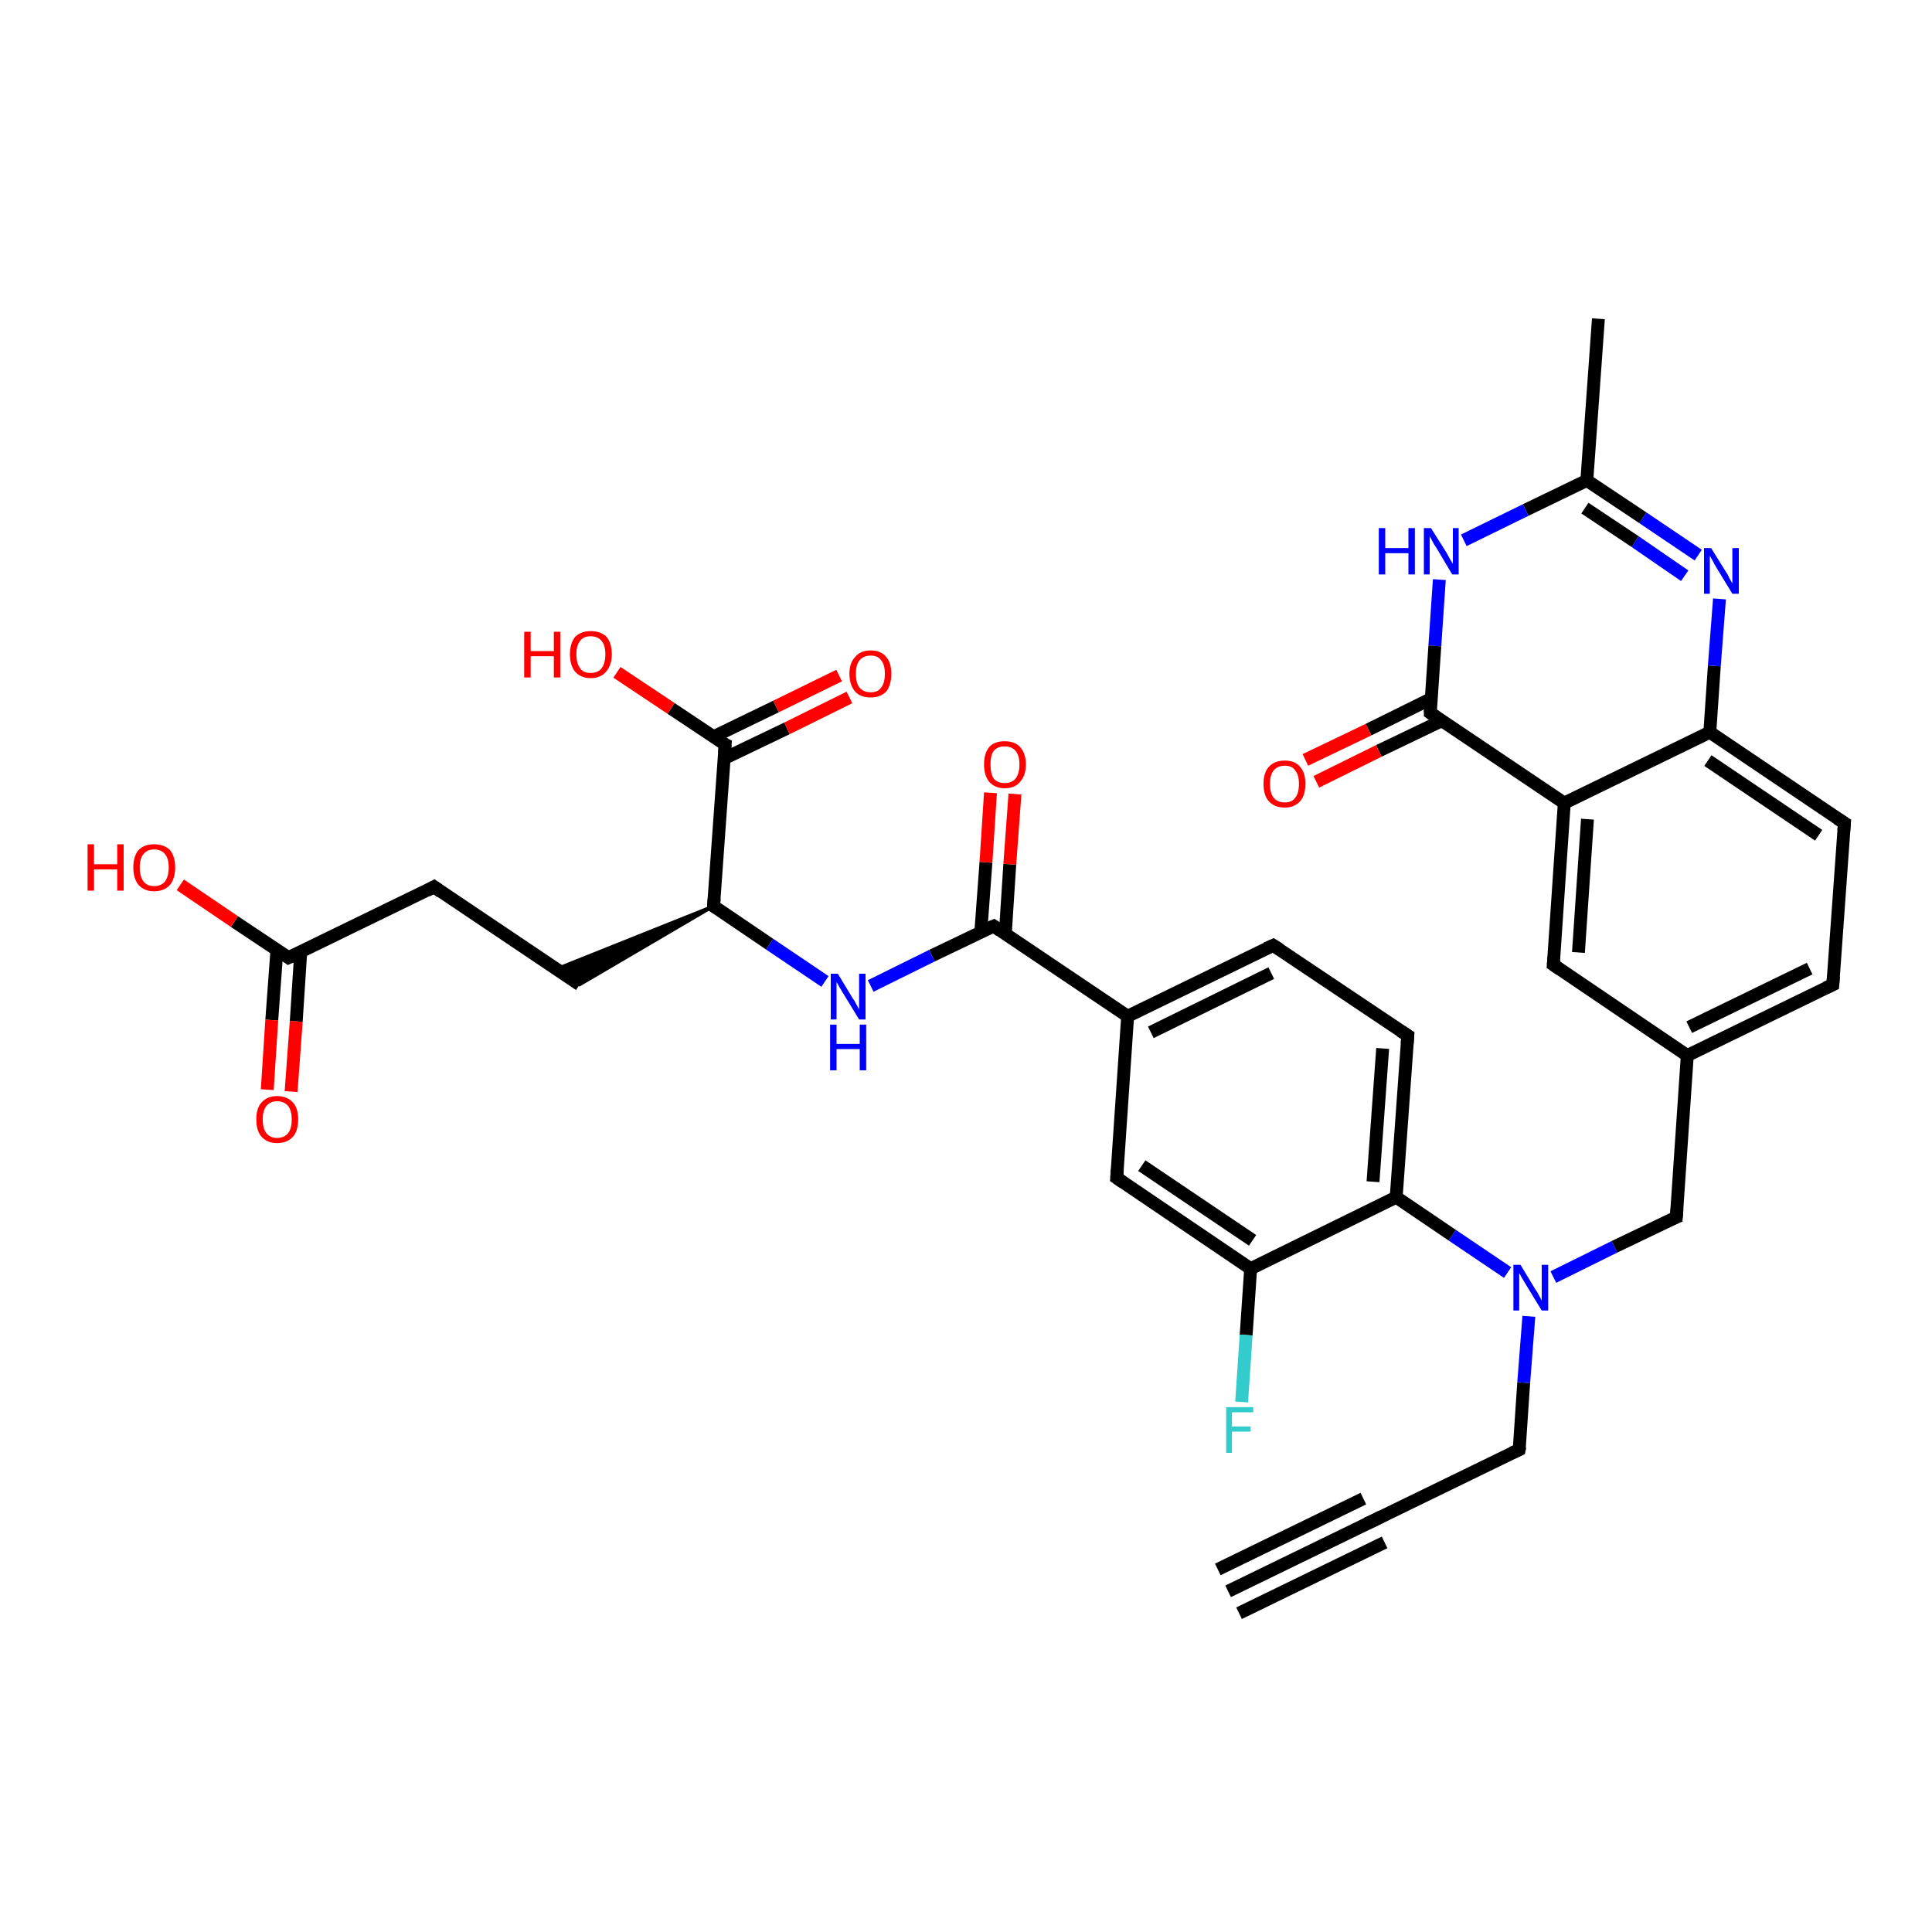 <?xml version='1.0' encoding='iso-8859-1'?>
<svg version='1.1' baseProfile='full'
              xmlns='http://www.w3.org/2000/svg'
                      xmlns:rdkit='http://www.rdkit.org/xml'
                      xmlns:xlink='http://www.w3.org/1999/xlink'
                  xml:space='preserve'
width='300px' height='300px' viewBox='0 0 300 300'>
<!-- END OF HEADER -->
<rect style='opacity:1.0;fill:#FFFFFF;stroke:none' width='300.0' height='300.0' x='0.0' y='0.0'> </rect>
<path class='bond-0 atom-0 atom-1' d='M 190.7,247.1 L 213.3,236.1' style='fill:none;fill-rule:evenodd;stroke:#000000;stroke-width:2.0px;stroke-linecap:butt;stroke-linejoin:miter;stroke-opacity:1' />
<path class='bond-0 atom-0 atom-1' d='M 189.1,243.7 L 211.7,232.7' style='fill:none;fill-rule:evenodd;stroke:#000000;stroke-width:2.0px;stroke-linecap:butt;stroke-linejoin:miter;stroke-opacity:1' />
<path class='bond-0 atom-0 atom-1' d='M 192.4,250.5 L 215.0,239.5' style='fill:none;fill-rule:evenodd;stroke:#000000;stroke-width:2.0px;stroke-linecap:butt;stroke-linejoin:miter;stroke-opacity:1' />
<path class='bond-1 atom-1 atom-2' d='M 213.3,236.1 L 235.9,225.1' style='fill:none;fill-rule:evenodd;stroke:#000000;stroke-width:2.0px;stroke-linecap:butt;stroke-linejoin:miter;stroke-opacity:1' />
<path class='bond-2 atom-2 atom-3' d='M 235.9,225.1 L 236.6,214.7' style='fill:none;fill-rule:evenodd;stroke:#000000;stroke-width:2.0px;stroke-linecap:butt;stroke-linejoin:miter;stroke-opacity:1' />
<path class='bond-2 atom-2 atom-3' d='M 236.6,214.7 L 237.4,204.4' style='fill:none;fill-rule:evenodd;stroke:#0000FF;stroke-width:2.0px;stroke-linecap:butt;stroke-linejoin:miter;stroke-opacity:1' />
<path class='bond-3 atom-3 atom-4' d='M 241.2,198.3 L 250.7,193.6' style='fill:none;fill-rule:evenodd;stroke:#0000FF;stroke-width:2.0px;stroke-linecap:butt;stroke-linejoin:miter;stroke-opacity:1' />
<path class='bond-3 atom-3 atom-4' d='M 250.7,193.6 L 260.3,189.0' style='fill:none;fill-rule:evenodd;stroke:#000000;stroke-width:2.0px;stroke-linecap:butt;stroke-linejoin:miter;stroke-opacity:1' />
<path class='bond-4 atom-4 atom-5' d='M 260.3,189.0 L 262.0,163.9' style='fill:none;fill-rule:evenodd;stroke:#000000;stroke-width:2.0px;stroke-linecap:butt;stroke-linejoin:miter;stroke-opacity:1' />
<path class='bond-5 atom-5 atom-6' d='M 262.0,163.9 L 284.6,152.9' style='fill:none;fill-rule:evenodd;stroke:#000000;stroke-width:2.0px;stroke-linecap:butt;stroke-linejoin:miter;stroke-opacity:1' />
<path class='bond-5 atom-5 atom-6' d='M 262.3,159.5 L 281.0,150.4' style='fill:none;fill-rule:evenodd;stroke:#000000;stroke-width:2.0px;stroke-linecap:butt;stroke-linejoin:miter;stroke-opacity:1' />
<path class='bond-6 atom-6 atom-7' d='M 284.6,152.9 L 286.4,127.8' style='fill:none;fill-rule:evenodd;stroke:#000000;stroke-width:2.0px;stroke-linecap:butt;stroke-linejoin:miter;stroke-opacity:1' />
<path class='bond-7 atom-7 atom-8' d='M 286.4,127.8 L 265.5,113.7' style='fill:none;fill-rule:evenodd;stroke:#000000;stroke-width:2.0px;stroke-linecap:butt;stroke-linejoin:miter;stroke-opacity:1' />
<path class='bond-7 atom-7 atom-8' d='M 282.4,129.7 L 265.2,118.1' style='fill:none;fill-rule:evenodd;stroke:#000000;stroke-width:2.0px;stroke-linecap:butt;stroke-linejoin:miter;stroke-opacity:1' />
<path class='bond-8 atom-8 atom-9' d='M 265.5,113.7 L 266.2,103.4' style='fill:none;fill-rule:evenodd;stroke:#000000;stroke-width:2.0px;stroke-linecap:butt;stroke-linejoin:miter;stroke-opacity:1' />
<path class='bond-8 atom-8 atom-9' d='M 266.2,103.4 L 267.0,93.0' style='fill:none;fill-rule:evenodd;stroke:#0000FF;stroke-width:2.0px;stroke-linecap:butt;stroke-linejoin:miter;stroke-opacity:1' />
<path class='bond-9 atom-9 atom-10' d='M 263.7,86.2 L 255.1,80.4' style='fill:none;fill-rule:evenodd;stroke:#0000FF;stroke-width:2.0px;stroke-linecap:butt;stroke-linejoin:miter;stroke-opacity:1' />
<path class='bond-9 atom-9 atom-10' d='M 255.1,80.4 L 246.4,74.6' style='fill:none;fill-rule:evenodd;stroke:#000000;stroke-width:2.0px;stroke-linecap:butt;stroke-linejoin:miter;stroke-opacity:1' />
<path class='bond-9 atom-9 atom-10' d='M 261.6,89.4 L 253.9,84.1' style='fill:none;fill-rule:evenodd;stroke:#0000FF;stroke-width:2.0px;stroke-linecap:butt;stroke-linejoin:miter;stroke-opacity:1' />
<path class='bond-9 atom-9 atom-10' d='M 253.9,84.1 L 246.1,78.9' style='fill:none;fill-rule:evenodd;stroke:#000000;stroke-width:2.0px;stroke-linecap:butt;stroke-linejoin:miter;stroke-opacity:1' />
<path class='bond-10 atom-10 atom-11' d='M 246.4,74.6 L 248.2,49.5' style='fill:none;fill-rule:evenodd;stroke:#000000;stroke-width:2.0px;stroke-linecap:butt;stroke-linejoin:miter;stroke-opacity:1' />
<path class='bond-11 atom-10 atom-12' d='M 246.4,74.6 L 236.9,79.2' style='fill:none;fill-rule:evenodd;stroke:#000000;stroke-width:2.0px;stroke-linecap:butt;stroke-linejoin:miter;stroke-opacity:1' />
<path class='bond-11 atom-10 atom-12' d='M 236.9,79.2 L 227.3,83.9' style='fill:none;fill-rule:evenodd;stroke:#0000FF;stroke-width:2.0px;stroke-linecap:butt;stroke-linejoin:miter;stroke-opacity:1' />
<path class='bond-12 atom-12 atom-13' d='M 223.5,90.0 L 222.8,100.3' style='fill:none;fill-rule:evenodd;stroke:#0000FF;stroke-width:2.0px;stroke-linecap:butt;stroke-linejoin:miter;stroke-opacity:1' />
<path class='bond-12 atom-12 atom-13' d='M 222.8,100.3 L 222.1,110.7' style='fill:none;fill-rule:evenodd;stroke:#000000;stroke-width:2.0px;stroke-linecap:butt;stroke-linejoin:miter;stroke-opacity:1' />
<path class='bond-13 atom-13 atom-14' d='M 222.2,108.5 L 212.5,113.3' style='fill:none;fill-rule:evenodd;stroke:#000000;stroke-width:2.0px;stroke-linecap:butt;stroke-linejoin:miter;stroke-opacity:1' />
<path class='bond-13 atom-13 atom-14' d='M 212.5,113.3 L 202.7,118.0' style='fill:none;fill-rule:evenodd;stroke:#FF0000;stroke-width:2.0px;stroke-linecap:butt;stroke-linejoin:miter;stroke-opacity:1' />
<path class='bond-13 atom-13 atom-14' d='M 223.9,111.9 L 214.1,116.6' style='fill:none;fill-rule:evenodd;stroke:#000000;stroke-width:2.0px;stroke-linecap:butt;stroke-linejoin:miter;stroke-opacity:1' />
<path class='bond-13 atom-13 atom-14' d='M 214.1,116.6 L 204.4,121.4' style='fill:none;fill-rule:evenodd;stroke:#FF0000;stroke-width:2.0px;stroke-linecap:butt;stroke-linejoin:miter;stroke-opacity:1' />
<path class='bond-14 atom-13 atom-15' d='M 222.1,110.7 L 242.9,124.7' style='fill:none;fill-rule:evenodd;stroke:#000000;stroke-width:2.0px;stroke-linecap:butt;stroke-linejoin:miter;stroke-opacity:1' />
<path class='bond-15 atom-15 atom-16' d='M 242.9,124.7 L 241.2,149.8' style='fill:none;fill-rule:evenodd;stroke:#000000;stroke-width:2.0px;stroke-linecap:butt;stroke-linejoin:miter;stroke-opacity:1' />
<path class='bond-15 atom-15 atom-16' d='M 246.5,127.2 L 245.1,147.9' style='fill:none;fill-rule:evenodd;stroke:#000000;stroke-width:2.0px;stroke-linecap:butt;stroke-linejoin:miter;stroke-opacity:1' />
<path class='bond-16 atom-3 atom-17' d='M 234.1,197.6 L 225.5,191.8' style='fill:none;fill-rule:evenodd;stroke:#0000FF;stroke-width:2.0px;stroke-linecap:butt;stroke-linejoin:miter;stroke-opacity:1' />
<path class='bond-16 atom-3 atom-17' d='M 225.5,191.8 L 216.8,185.9' style='fill:none;fill-rule:evenodd;stroke:#000000;stroke-width:2.0px;stroke-linecap:butt;stroke-linejoin:miter;stroke-opacity:1' />
<path class='bond-17 atom-17 atom-18' d='M 216.8,185.9 L 218.6,160.8' style='fill:none;fill-rule:evenodd;stroke:#000000;stroke-width:2.0px;stroke-linecap:butt;stroke-linejoin:miter;stroke-opacity:1' />
<path class='bond-17 atom-17 atom-18' d='M 213.2,183.5 L 214.7,162.8' style='fill:none;fill-rule:evenodd;stroke:#000000;stroke-width:2.0px;stroke-linecap:butt;stroke-linejoin:miter;stroke-opacity:1' />
<path class='bond-18 atom-18 atom-19' d='M 218.6,160.8 L 197.7,146.8' style='fill:none;fill-rule:evenodd;stroke:#000000;stroke-width:2.0px;stroke-linecap:butt;stroke-linejoin:miter;stroke-opacity:1' />
<path class='bond-19 atom-19 atom-20' d='M 197.7,146.8 L 175.1,157.8' style='fill:none;fill-rule:evenodd;stroke:#000000;stroke-width:2.0px;stroke-linecap:butt;stroke-linejoin:miter;stroke-opacity:1' />
<path class='bond-19 atom-19 atom-20' d='M 197.4,151.1 L 178.7,160.3' style='fill:none;fill-rule:evenodd;stroke:#000000;stroke-width:2.0px;stroke-linecap:butt;stroke-linejoin:miter;stroke-opacity:1' />
<path class='bond-20 atom-20 atom-21' d='M 175.1,157.8 L 154.3,143.8' style='fill:none;fill-rule:evenodd;stroke:#000000;stroke-width:2.0px;stroke-linecap:butt;stroke-linejoin:miter;stroke-opacity:1' />
<path class='bond-21 atom-21 atom-22' d='M 156.1,145.0 L 156.8,134.2' style='fill:none;fill-rule:evenodd;stroke:#000000;stroke-width:2.0px;stroke-linecap:butt;stroke-linejoin:miter;stroke-opacity:1' />
<path class='bond-21 atom-21 atom-22' d='M 156.8,134.2 L 157.6,123.3' style='fill:none;fill-rule:evenodd;stroke:#FF0000;stroke-width:2.0px;stroke-linecap:butt;stroke-linejoin:miter;stroke-opacity:1' />
<path class='bond-21 atom-21 atom-22' d='M 152.3,144.7 L 153.1,133.9' style='fill:none;fill-rule:evenodd;stroke:#000000;stroke-width:2.0px;stroke-linecap:butt;stroke-linejoin:miter;stroke-opacity:1' />
<path class='bond-21 atom-21 atom-22' d='M 153.1,133.9 L 153.8,123.1' style='fill:none;fill-rule:evenodd;stroke:#FF0000;stroke-width:2.0px;stroke-linecap:butt;stroke-linejoin:miter;stroke-opacity:1' />
<path class='bond-22 atom-21 atom-23' d='M 154.3,143.8 L 144.7,148.4' style='fill:none;fill-rule:evenodd;stroke:#000000;stroke-width:2.0px;stroke-linecap:butt;stroke-linejoin:miter;stroke-opacity:1' />
<path class='bond-22 atom-21 atom-23' d='M 144.7,148.4 L 135.2,153.1' style='fill:none;fill-rule:evenodd;stroke:#0000FF;stroke-width:2.0px;stroke-linecap:butt;stroke-linejoin:miter;stroke-opacity:1' />
<path class='bond-23 atom-23 atom-24' d='M 128.1,152.4 L 119.5,146.6' style='fill:none;fill-rule:evenodd;stroke:#0000FF;stroke-width:2.0px;stroke-linecap:butt;stroke-linejoin:miter;stroke-opacity:1' />
<path class='bond-23 atom-23 atom-24' d='M 119.5,146.6 L 110.8,140.7' style='fill:none;fill-rule:evenodd;stroke:#000000;stroke-width:2.0px;stroke-linecap:butt;stroke-linejoin:miter;stroke-opacity:1' />
<path class='bond-24 atom-24 atom-25' d='M 110.8,140.7 L 90.0,152.9 L 86.3,150.5 Z' style='fill:#000000;fill-rule:evenodd;fill-opacity:1;stroke:#000000;stroke-width:0.5px;stroke-linecap:butt;stroke-linejoin:miter;stroke-opacity:1;' />
<path class='bond-25 atom-25 atom-26' d='M 90.0,152.9 L 67.4,137.7' style='fill:none;fill-rule:evenodd;stroke:#000000;stroke-width:2.0px;stroke-linecap:butt;stroke-linejoin:miter;stroke-opacity:1' />
<path class='bond-26 atom-26 atom-27' d='M 67.4,137.7 L 44.8,148.7' style='fill:none;fill-rule:evenodd;stroke:#000000;stroke-width:2.0px;stroke-linecap:butt;stroke-linejoin:miter;stroke-opacity:1' />
<path class='bond-27 atom-27 atom-28' d='M 43.0,147.5 L 42.2,158.4' style='fill:none;fill-rule:evenodd;stroke:#000000;stroke-width:2.0px;stroke-linecap:butt;stroke-linejoin:miter;stroke-opacity:1' />
<path class='bond-27 atom-27 atom-28' d='M 42.2,158.4 L 41.5,169.2' style='fill:none;fill-rule:evenodd;stroke:#FF0000;stroke-width:2.0px;stroke-linecap:butt;stroke-linejoin:miter;stroke-opacity:1' />
<path class='bond-27 atom-27 atom-28' d='M 46.7,147.8 L 46.0,158.6' style='fill:none;fill-rule:evenodd;stroke:#000000;stroke-width:2.0px;stroke-linecap:butt;stroke-linejoin:miter;stroke-opacity:1' />
<path class='bond-27 atom-27 atom-28' d='M 46.0,158.6 L 45.2,169.5' style='fill:none;fill-rule:evenodd;stroke:#FF0000;stroke-width:2.0px;stroke-linecap:butt;stroke-linejoin:miter;stroke-opacity:1' />
<path class='bond-28 atom-27 atom-29' d='M 44.8,148.7 L 36.4,143.1' style='fill:none;fill-rule:evenodd;stroke:#000000;stroke-width:2.0px;stroke-linecap:butt;stroke-linejoin:miter;stroke-opacity:1' />
<path class='bond-28 atom-27 atom-29' d='M 36.4,143.1 L 28.0,137.4' style='fill:none;fill-rule:evenodd;stroke:#FF0000;stroke-width:2.0px;stroke-linecap:butt;stroke-linejoin:miter;stroke-opacity:1' />
<path class='bond-29 atom-24 atom-30' d='M 110.8,140.7 L 112.6,115.6' style='fill:none;fill-rule:evenodd;stroke:#000000;stroke-width:2.0px;stroke-linecap:butt;stroke-linejoin:miter;stroke-opacity:1' />
<path class='bond-30 atom-30 atom-31' d='M 112.4,117.8 L 122.2,113.1' style='fill:none;fill-rule:evenodd;stroke:#000000;stroke-width:2.0px;stroke-linecap:butt;stroke-linejoin:miter;stroke-opacity:1' />
<path class='bond-30 atom-30 atom-31' d='M 122.2,113.1 L 131.9,108.3' style='fill:none;fill-rule:evenodd;stroke:#FF0000;stroke-width:2.0px;stroke-linecap:butt;stroke-linejoin:miter;stroke-opacity:1' />
<path class='bond-30 atom-30 atom-31' d='M 110.8,114.4 L 120.5,109.7' style='fill:none;fill-rule:evenodd;stroke:#000000;stroke-width:2.0px;stroke-linecap:butt;stroke-linejoin:miter;stroke-opacity:1' />
<path class='bond-30 atom-30 atom-31' d='M 120.5,109.7 L 130.3,104.9' style='fill:none;fill-rule:evenodd;stroke:#FF0000;stroke-width:2.0px;stroke-linecap:butt;stroke-linejoin:miter;stroke-opacity:1' />
<path class='bond-31 atom-30 atom-32' d='M 112.6,115.6 L 104.2,110.0' style='fill:none;fill-rule:evenodd;stroke:#000000;stroke-width:2.0px;stroke-linecap:butt;stroke-linejoin:miter;stroke-opacity:1' />
<path class='bond-31 atom-30 atom-32' d='M 104.2,110.0 L 95.8,104.4' style='fill:none;fill-rule:evenodd;stroke:#FF0000;stroke-width:2.0px;stroke-linecap:butt;stroke-linejoin:miter;stroke-opacity:1' />
<path class='bond-32 atom-20 atom-33' d='M 175.1,157.8 L 173.4,182.9' style='fill:none;fill-rule:evenodd;stroke:#000000;stroke-width:2.0px;stroke-linecap:butt;stroke-linejoin:miter;stroke-opacity:1' />
<path class='bond-33 atom-33 atom-34' d='M 173.4,182.9 L 194.2,197.0' style='fill:none;fill-rule:evenodd;stroke:#000000;stroke-width:2.0px;stroke-linecap:butt;stroke-linejoin:miter;stroke-opacity:1' />
<path class='bond-33 atom-33 atom-34' d='M 177.3,181.0 L 194.5,192.6' style='fill:none;fill-rule:evenodd;stroke:#000000;stroke-width:2.0px;stroke-linecap:butt;stroke-linejoin:miter;stroke-opacity:1' />
<path class='bond-34 atom-34 atom-35' d='M 194.2,197.0 L 193.5,207.3' style='fill:none;fill-rule:evenodd;stroke:#000000;stroke-width:2.0px;stroke-linecap:butt;stroke-linejoin:miter;stroke-opacity:1' />
<path class='bond-34 atom-34 atom-35' d='M 193.5,207.3 L 192.8,217.7' style='fill:none;fill-rule:evenodd;stroke:#33CCCC;stroke-width:2.0px;stroke-linecap:butt;stroke-linejoin:miter;stroke-opacity:1' />
<path class='bond-35 atom-16 atom-5' d='M 241.2,149.8 L 262.0,163.9' style='fill:none;fill-rule:evenodd;stroke:#000000;stroke-width:2.0px;stroke-linecap:butt;stroke-linejoin:miter;stroke-opacity:1' />
<path class='bond-36 atom-34 atom-17' d='M 194.2,197.0 L 216.8,185.9' style='fill:none;fill-rule:evenodd;stroke:#000000;stroke-width:2.0px;stroke-linecap:butt;stroke-linejoin:miter;stroke-opacity:1' />
<path class='bond-37 atom-15 atom-8' d='M 242.9,124.7 L 265.5,113.7' style='fill:none;fill-rule:evenodd;stroke:#000000;stroke-width:2.0px;stroke-linecap:butt;stroke-linejoin:miter;stroke-opacity:1' />
<path d='M 212.2,236.6 L 213.3,236.1 L 214.5,235.5' style='fill:none;stroke:#000000;stroke-width:2.0px;stroke-linecap:butt;stroke-linejoin:miter;stroke-opacity:1;' />
<path d='M 234.8,225.6 L 235.9,225.1 L 236.0,224.6' style='fill:none;stroke:#000000;stroke-width:2.0px;stroke-linecap:butt;stroke-linejoin:miter;stroke-opacity:1;' />
<path d='M 259.8,189.2 L 260.3,189.0 L 260.4,187.7' style='fill:none;stroke:#000000;stroke-width:2.0px;stroke-linecap:butt;stroke-linejoin:miter;stroke-opacity:1;' />
<path d='M 283.5,153.4 L 284.6,152.9 L 284.7,151.6' style='fill:none;stroke:#000000;stroke-width:2.0px;stroke-linecap:butt;stroke-linejoin:miter;stroke-opacity:1;' />
<path d='M 286.3,129.0 L 286.4,127.8 L 285.3,127.1' style='fill:none;stroke:#000000;stroke-width:2.0px;stroke-linecap:butt;stroke-linejoin:miter;stroke-opacity:1;' />
<path d='M 222.1,110.2 L 222.1,110.7 L 223.1,111.4' style='fill:none;stroke:#000000;stroke-width:2.0px;stroke-linecap:butt;stroke-linejoin:miter;stroke-opacity:1;' />
<path d='M 241.3,148.6 L 241.2,149.8 L 242.2,150.5' style='fill:none;stroke:#000000;stroke-width:2.0px;stroke-linecap:butt;stroke-linejoin:miter;stroke-opacity:1;' />
<path d='M 218.5,162.1 L 218.6,160.8 L 217.5,160.1' style='fill:none;stroke:#000000;stroke-width:2.0px;stroke-linecap:butt;stroke-linejoin:miter;stroke-opacity:1;' />
<path d='M 198.8,147.5 L 197.7,146.8 L 196.6,147.3' style='fill:none;stroke:#000000;stroke-width:2.0px;stroke-linecap:butt;stroke-linejoin:miter;stroke-opacity:1;' />
<path d='M 155.3,144.5 L 154.3,143.8 L 153.8,144.0' style='fill:none;stroke:#000000;stroke-width:2.0px;stroke-linecap:butt;stroke-linejoin:miter;stroke-opacity:1;' />
<path d='M 111.3,141.0 L 110.8,140.7 L 110.9,139.5' style='fill:none;stroke:#000000;stroke-width:2.0px;stroke-linecap:butt;stroke-linejoin:miter;stroke-opacity:1;' />
<path d='M 68.5,138.5 L 67.4,137.7 L 66.3,138.3' style='fill:none;stroke:#000000;stroke-width:2.0px;stroke-linecap:butt;stroke-linejoin:miter;stroke-opacity:1;' />
<path d='M 45.9,148.2 L 44.8,148.7 L 44.4,148.4' style='fill:none;stroke:#000000;stroke-width:2.0px;stroke-linecap:butt;stroke-linejoin:miter;stroke-opacity:1;' />
<path d='M 112.5,116.9 L 112.6,115.6 L 112.2,115.4' style='fill:none;stroke:#000000;stroke-width:2.0px;stroke-linecap:butt;stroke-linejoin:miter;stroke-opacity:1;' />
<path d='M 173.5,181.6 L 173.4,182.9 L 174.4,183.6' style='fill:none;stroke:#000000;stroke-width:2.0px;stroke-linecap:butt;stroke-linejoin:miter;stroke-opacity:1;' />
<path class='atom-3' d='M 236.1 196.4
L 238.4 200.2
Q 238.7 200.6, 239.0 201.2
Q 239.4 201.9, 239.4 202.0
L 239.4 196.4
L 240.4 196.4
L 240.4 203.5
L 239.4 203.5
L 236.9 199.4
Q 236.6 198.9, 236.3 198.4
Q 236.0 197.8, 235.9 197.7
L 235.9 203.5
L 235.0 203.5
L 235.0 196.4
L 236.1 196.4
' fill='#0000FF'/>
<path class='atom-9' d='M 265.7 85.1
L 268.0 88.8
Q 268.3 89.2, 268.6 89.9
Q 269.0 90.6, 269.0 90.6
L 269.0 85.1
L 270.0 85.1
L 270.0 92.2
L 269.0 92.2
L 266.5 88.1
Q 266.2 87.6, 265.9 87.0
Q 265.6 86.5, 265.5 86.3
L 265.5 92.2
L 264.6 92.2
L 264.6 85.1
L 265.7 85.1
' fill='#0000FF'/>
<path class='atom-12' d='M 214.1 82.0
L 215.1 82.0
L 215.1 85.1
L 218.7 85.1
L 218.7 82.0
L 219.7 82.0
L 219.7 89.2
L 218.7 89.2
L 218.7 85.9
L 215.1 85.9
L 215.1 89.2
L 214.1 89.2
L 214.1 82.0
' fill='#0000FF'/>
<path class='atom-12' d='M 222.2 82.0
L 224.6 85.8
Q 224.8 86.2, 225.2 86.9
Q 225.6 87.5, 225.6 87.6
L 225.6 82.0
L 226.5 82.0
L 226.5 89.2
L 225.5 89.2
L 223.0 85.0
Q 222.7 84.6, 222.4 84.0
Q 222.1 83.4, 222.0 83.3
L 222.0 89.2
L 221.1 89.2
L 221.1 82.0
L 222.2 82.0
' fill='#0000FF'/>
<path class='atom-14' d='M 196.2 121.7
Q 196.2 120.0, 197.0 119.1
Q 197.9 118.1, 199.5 118.1
Q 201.1 118.1, 201.9 119.1
Q 202.7 120.0, 202.7 121.7
Q 202.7 123.5, 201.9 124.4
Q 201.0 125.4, 199.5 125.4
Q 197.9 125.4, 197.0 124.4
Q 196.2 123.5, 196.2 121.7
M 199.5 124.6
Q 200.6 124.6, 201.1 123.9
Q 201.7 123.2, 201.7 121.7
Q 201.7 120.3, 201.1 119.6
Q 200.6 118.9, 199.5 118.9
Q 198.4 118.9, 197.8 119.6
Q 197.2 120.3, 197.2 121.7
Q 197.2 123.2, 197.8 123.9
Q 198.4 124.6, 199.5 124.6
' fill='#FF0000'/>
<path class='atom-22' d='M 152.8 118.7
Q 152.8 117.0, 153.6 116.0
Q 154.4 115.1, 156.0 115.1
Q 157.6 115.1, 158.4 116.0
Q 159.3 117.0, 159.3 118.7
Q 159.3 120.4, 158.4 121.4
Q 157.6 122.4, 156.0 122.4
Q 154.5 122.4, 153.6 121.4
Q 152.8 120.4, 152.8 118.7
M 156.0 121.6
Q 157.1 121.6, 157.7 120.9
Q 158.3 120.1, 158.3 118.7
Q 158.3 117.3, 157.7 116.6
Q 157.1 115.9, 156.0 115.9
Q 154.9 115.9, 154.3 116.6
Q 153.8 117.3, 153.8 118.7
Q 153.8 120.1, 154.3 120.9
Q 154.9 121.6, 156.0 121.6
' fill='#FF0000'/>
<path class='atom-23' d='M 130.1 151.2
L 132.4 155.0
Q 132.7 155.4, 133.0 156.0
Q 133.4 156.7, 133.4 156.8
L 133.4 151.2
L 134.4 151.2
L 134.4 158.3
L 133.4 158.3
L 130.9 154.2
Q 130.6 153.7, 130.3 153.2
Q 130.0 152.6, 129.9 152.5
L 129.9 158.3
L 129.0 158.3
L 129.0 151.2
L 130.1 151.2
' fill='#0000FF'/>
<path class='atom-23' d='M 128.9 159.1
L 129.9 159.1
L 129.9 162.1
L 133.5 162.1
L 133.5 159.1
L 134.5 159.1
L 134.5 166.2
L 133.5 166.2
L 133.5 162.9
L 129.9 162.9
L 129.9 166.2
L 128.9 166.2
L 128.9 159.1
' fill='#0000FF'/>
<path class='atom-28' d='M 39.8 173.8
Q 39.8 172.1, 40.6 171.2
Q 41.5 170.2, 43.0 170.2
Q 44.6 170.2, 45.5 171.2
Q 46.3 172.1, 46.3 173.8
Q 46.3 175.6, 45.5 176.5
Q 44.6 177.5, 43.0 177.5
Q 41.5 177.5, 40.6 176.5
Q 39.8 175.6, 39.8 173.8
M 43.0 176.7
Q 44.1 176.7, 44.7 176.0
Q 45.3 175.3, 45.3 173.8
Q 45.3 172.4, 44.7 171.7
Q 44.1 171.0, 43.0 171.0
Q 42.0 171.0, 41.4 171.7
Q 40.8 172.4, 40.8 173.8
Q 40.8 175.3, 41.4 176.0
Q 42.0 176.7, 43.0 176.7
' fill='#FF0000'/>
<path class='atom-29' d='M 13.6 131.1
L 14.6 131.1
L 14.6 134.2
L 18.2 134.2
L 18.2 131.1
L 19.2 131.1
L 19.2 138.3
L 18.2 138.3
L 18.2 135.0
L 14.6 135.0
L 14.6 138.3
L 13.6 138.3
L 13.6 131.1
' fill='#FF0000'/>
<path class='atom-29' d='M 20.7 134.7
Q 20.7 133.0, 21.5 132.0
Q 22.4 131.1, 23.9 131.1
Q 25.5 131.1, 26.4 132.0
Q 27.2 133.0, 27.2 134.7
Q 27.2 136.4, 26.4 137.4
Q 25.5 138.4, 23.9 138.4
Q 22.4 138.4, 21.5 137.4
Q 20.7 136.4, 20.7 134.7
M 23.9 137.6
Q 25.0 137.6, 25.6 136.9
Q 26.2 136.1, 26.2 134.7
Q 26.2 133.3, 25.6 132.6
Q 25.0 131.9, 23.9 131.9
Q 22.9 131.9, 22.3 132.6
Q 21.7 133.3, 21.7 134.7
Q 21.7 136.1, 22.3 136.9
Q 22.9 137.6, 23.9 137.6
' fill='#FF0000'/>
<path class='atom-31' d='M 131.9 104.6
Q 131.9 102.9, 132.8 102.0
Q 133.6 101.0, 135.2 101.0
Q 136.8 101.0, 137.6 102.0
Q 138.4 102.9, 138.4 104.6
Q 138.4 106.4, 137.6 107.4
Q 136.7 108.3, 135.2 108.3
Q 133.6 108.3, 132.8 107.4
Q 131.9 106.4, 131.9 104.6
M 135.2 107.5
Q 136.3 107.5, 136.8 106.8
Q 137.4 106.1, 137.4 104.6
Q 137.4 103.2, 136.8 102.5
Q 136.3 101.8, 135.2 101.8
Q 134.1 101.8, 133.5 102.5
Q 132.9 103.2, 132.9 104.6
Q 132.9 106.1, 133.5 106.8
Q 134.1 107.5, 135.2 107.5
' fill='#FF0000'/>
<path class='atom-32' d='M 81.4 98.1
L 82.4 98.1
L 82.4 101.1
L 86.0 101.1
L 86.0 98.1
L 87.0 98.1
L 87.0 105.2
L 86.0 105.2
L 86.0 101.9
L 82.4 101.9
L 82.4 105.2
L 81.4 105.2
L 81.4 98.1
' fill='#FF0000'/>
<path class='atom-32' d='M 88.5 101.6
Q 88.5 99.9, 89.3 98.9
Q 90.2 98.0, 91.7 98.0
Q 93.3 98.0, 94.2 98.9
Q 95.0 99.9, 95.0 101.6
Q 95.0 103.3, 94.1 104.3
Q 93.3 105.3, 91.7 105.3
Q 90.2 105.3, 89.3 104.3
Q 88.5 103.3, 88.5 101.6
M 91.7 104.5
Q 92.8 104.5, 93.4 103.8
Q 94.0 103.0, 94.0 101.6
Q 94.0 100.2, 93.4 99.5
Q 92.8 98.8, 91.7 98.8
Q 90.6 98.8, 90.1 99.5
Q 89.5 100.2, 89.5 101.6
Q 89.5 103.0, 90.1 103.8
Q 90.6 104.5, 91.7 104.5
' fill='#FF0000'/>
<path class='atom-35' d='M 190.4 218.5
L 194.6 218.5
L 194.6 219.3
L 191.3 219.3
L 191.3 221.5
L 194.2 221.5
L 194.2 222.3
L 191.3 222.3
L 191.3 225.6
L 190.4 225.6
L 190.4 218.5
' fill='#33CCCC'/>
</svg>
